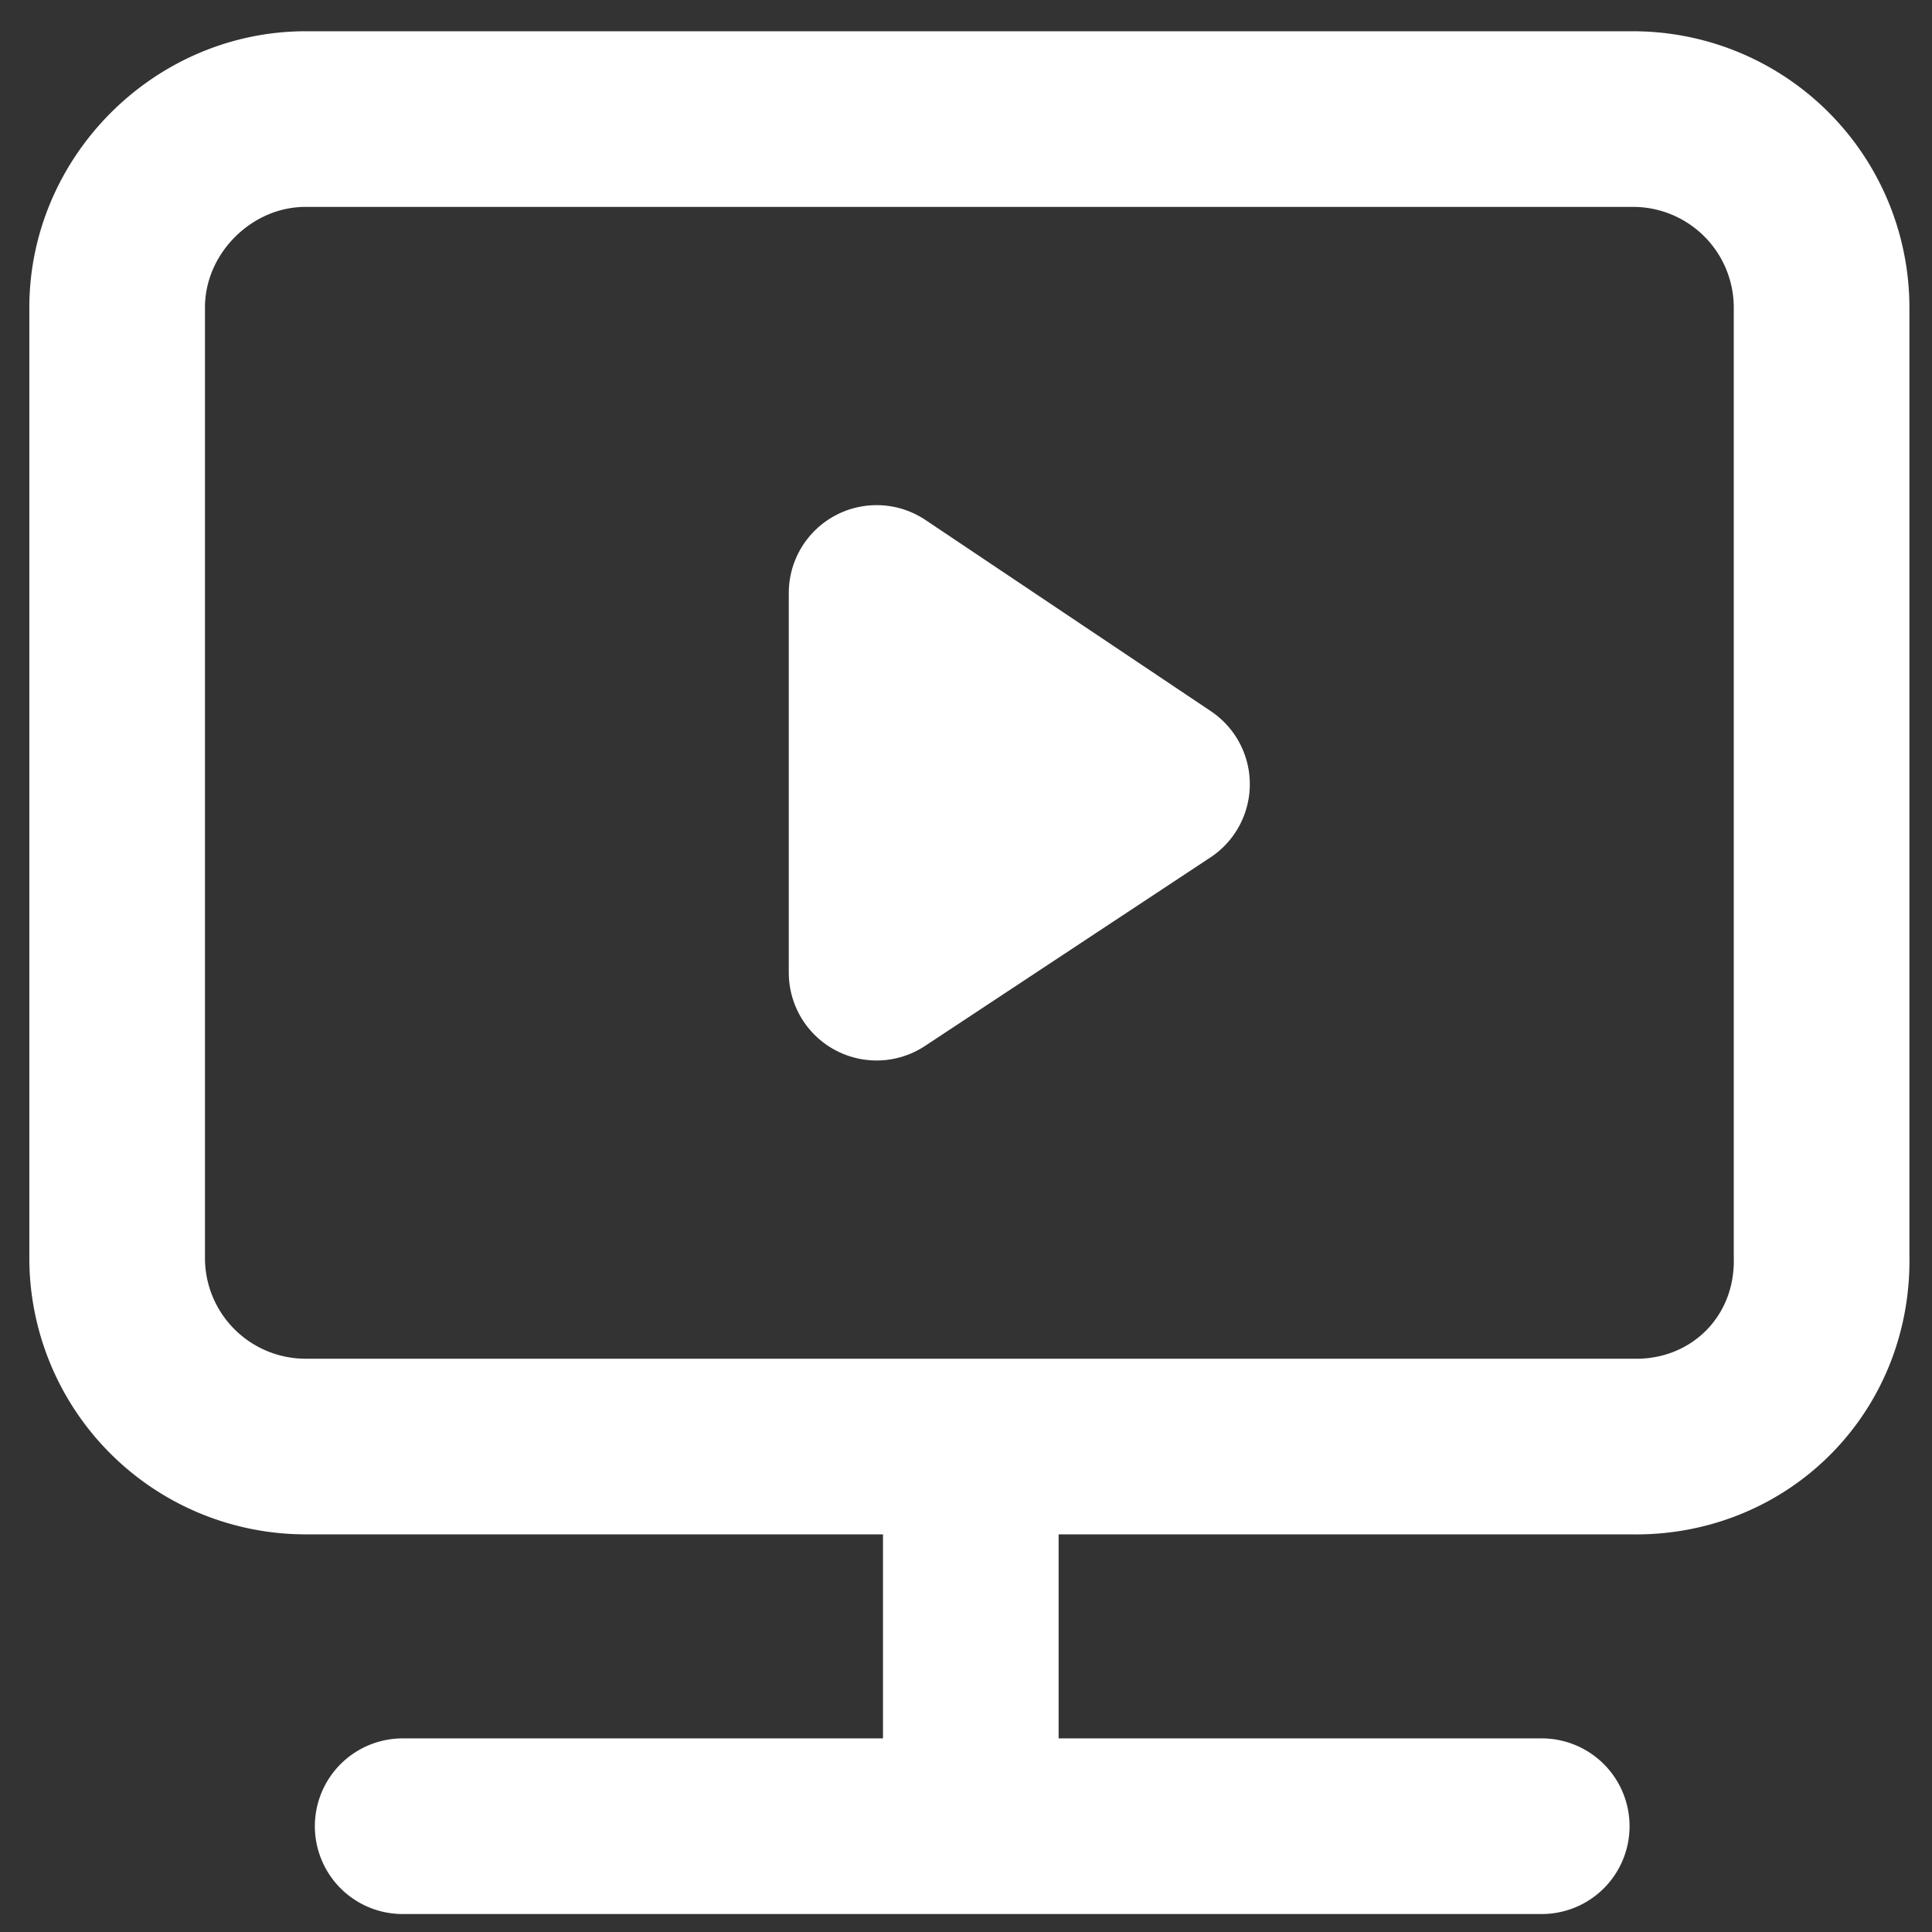 <svg xmlns="http://www.w3.org/2000/svg" width="33" height="33" fill="none" viewBox="0 0 33 33"><rect x="0" y="0" width="33" height="33" fill="#333333" stroke="none"/><path stroke="#fff" stroke-linecap="round" stroke-linejoin="round" stroke-miterlimit="10" stroke-width="3" d="M27.943 24.708H5.22a3.22 3.22 0 0 1-3.219-3.22V5.253c0-1.751 1.467-3.219 3.219-3.219h22.674a3.22 3.22 0 0 1 3.22 3.22v16.189c.047 1.846-1.373 3.266-3.172 3.266zm-11.361 0v6.485m-9.704 0h19.456"/><path fill="#fff" stroke="#fff" stroke-linecap="round" stroke-linejoin="round" stroke-miterlimit="10" stroke-width="3" d="m14.973 10.128 4.875 3.266-4.875 3.22z"/></svg>